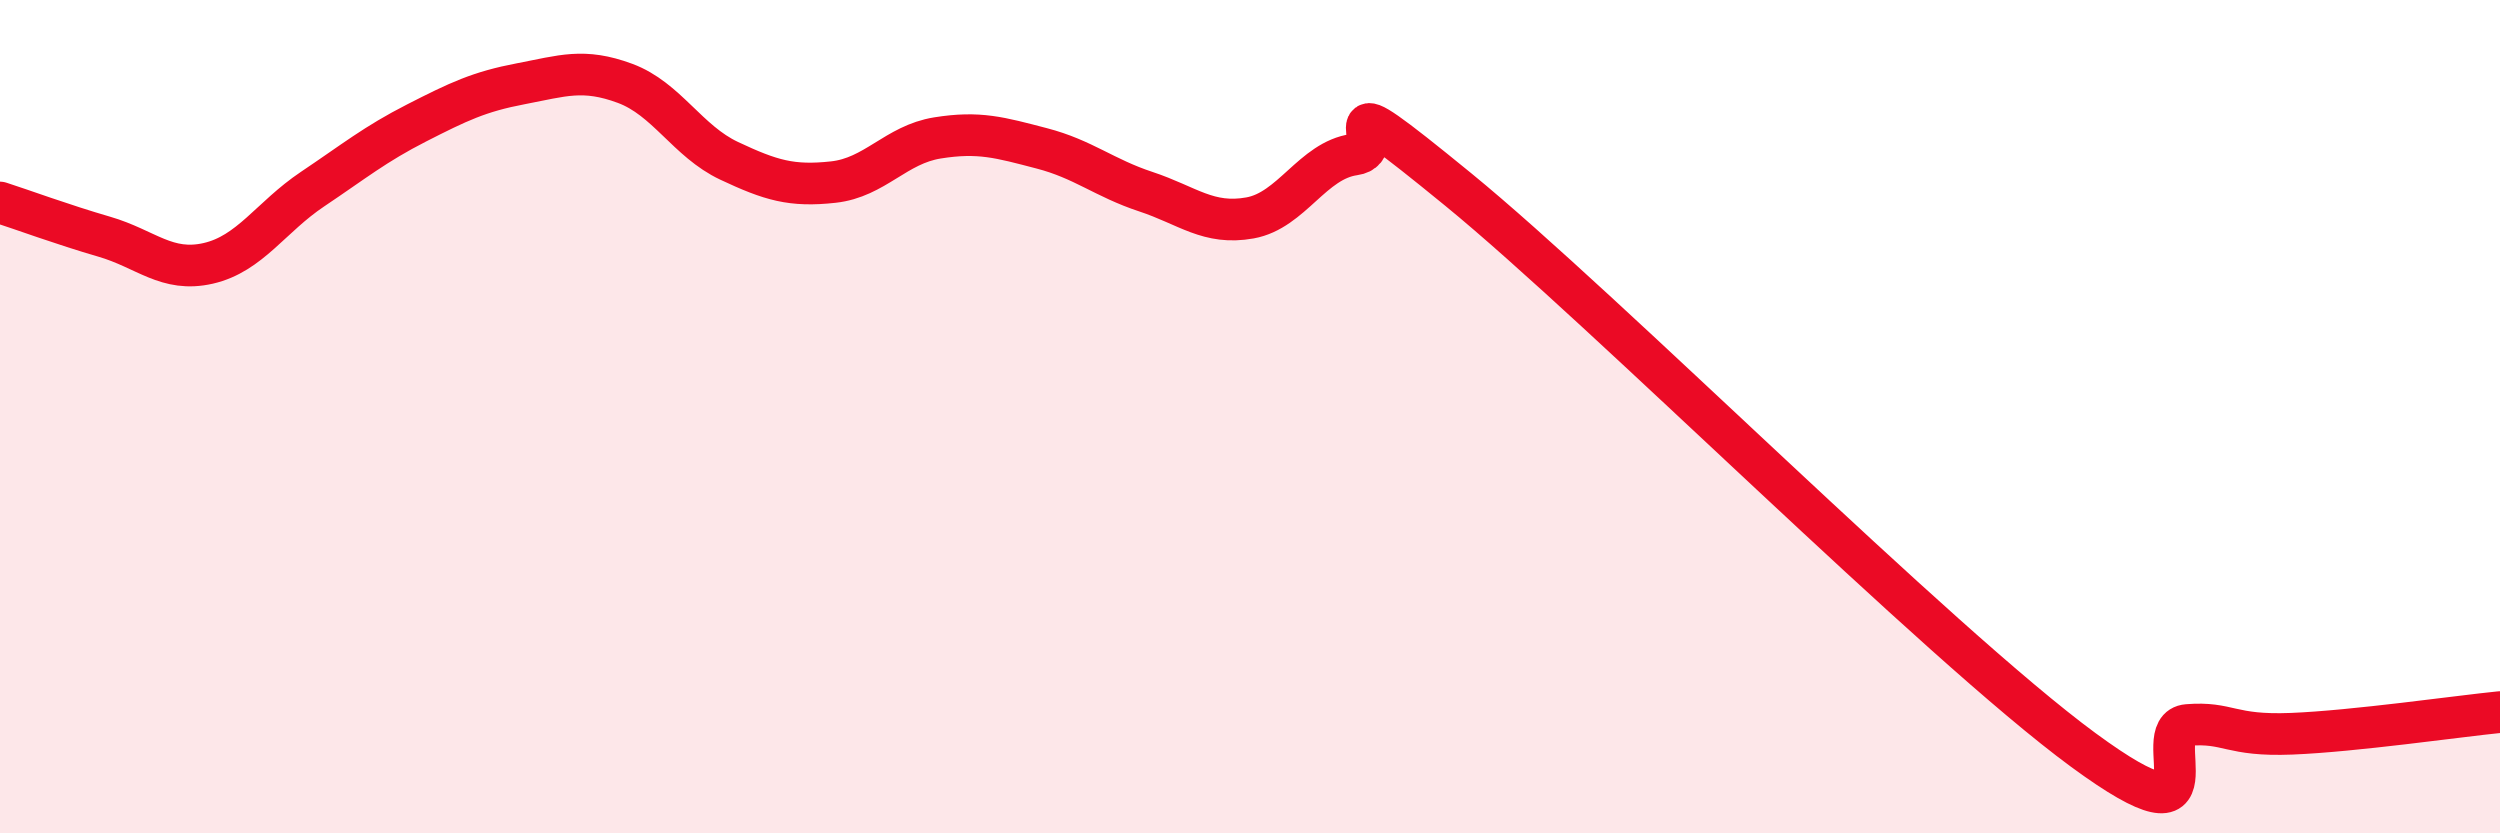 
    <svg width="60" height="20" viewBox="0 0 60 20" xmlns="http://www.w3.org/2000/svg">
      <path
        d="M 0,4.86 C 0.5,5.02 1.5,5.39 2.5,5.68 C 3.5,5.97 4,6.55 5,6.32 C 6,6.09 6.5,5.21 7.5,4.54 C 8.5,3.87 9,3.46 10,2.95 C 11,2.44 11.5,2.2 12.5,2.01 C 13.5,1.82 14,1.63 15,2 C 16,2.37 16.5,3.39 17.5,3.86 C 18.5,4.33 19,4.48 20,4.37 C 21,4.26 21.5,3.47 22.5,3.31 C 23.5,3.15 24,3.3 25,3.56 C 26,3.82 26.5,4.27 27.5,4.6 C 28.5,4.93 29,5.41 30,5.23 C 31,5.05 31.5,3.85 32.5,3.71 C 33.5,3.57 31.5,1.69 35,4.55 C 38.5,7.41 46.5,15.43 50,18 C 53.5,20.57 51.5,17.48 52.5,17.4 C 53.5,17.32 53.5,17.67 55,17.61 C 56.5,17.55 59,17.19 60,17.09L60 20L0 20Z"
        fill="#EB0A25"
        opacity="0.1"
        stroke-linecap="round"
        stroke-linejoin="round"
      />
      <path
        d="M 0,4.86 C 0.5,5.02 1.5,5.39 2.5,5.68 C 3.5,5.97 4,6.55 5,6.32 C 6,6.09 6.5,5.21 7.5,4.54 C 8.5,3.87 9,3.46 10,2.95 C 11,2.44 11.5,2.2 12.5,2.01 C 13.5,1.82 14,1.63 15,2 C 16,2.37 16.5,3.39 17.5,3.86 C 18.5,4.33 19,4.48 20,4.37 C 21,4.26 21.5,3.47 22.5,3.31 C 23.5,3.15 24,3.3 25,3.56 C 26,3.82 26.5,4.27 27.5,4.6 C 28.5,4.93 29,5.41 30,5.23 C 31,5.05 31.5,3.85 32.5,3.71 C 33.5,3.57 31.5,1.69 35,4.55 C 38.5,7.41 46.5,15.43 50,18 C 53.5,20.57 51.5,17.48 52.5,17.4 C 53.5,17.32 53.5,17.67 55,17.61 C 56.5,17.55 59,17.19 60,17.09"
        stroke="#EB0A25"
        stroke-width="1"
        fill="none"
        stroke-linecap="round"
        stroke-linejoin="round"
      />
    </svg>
  